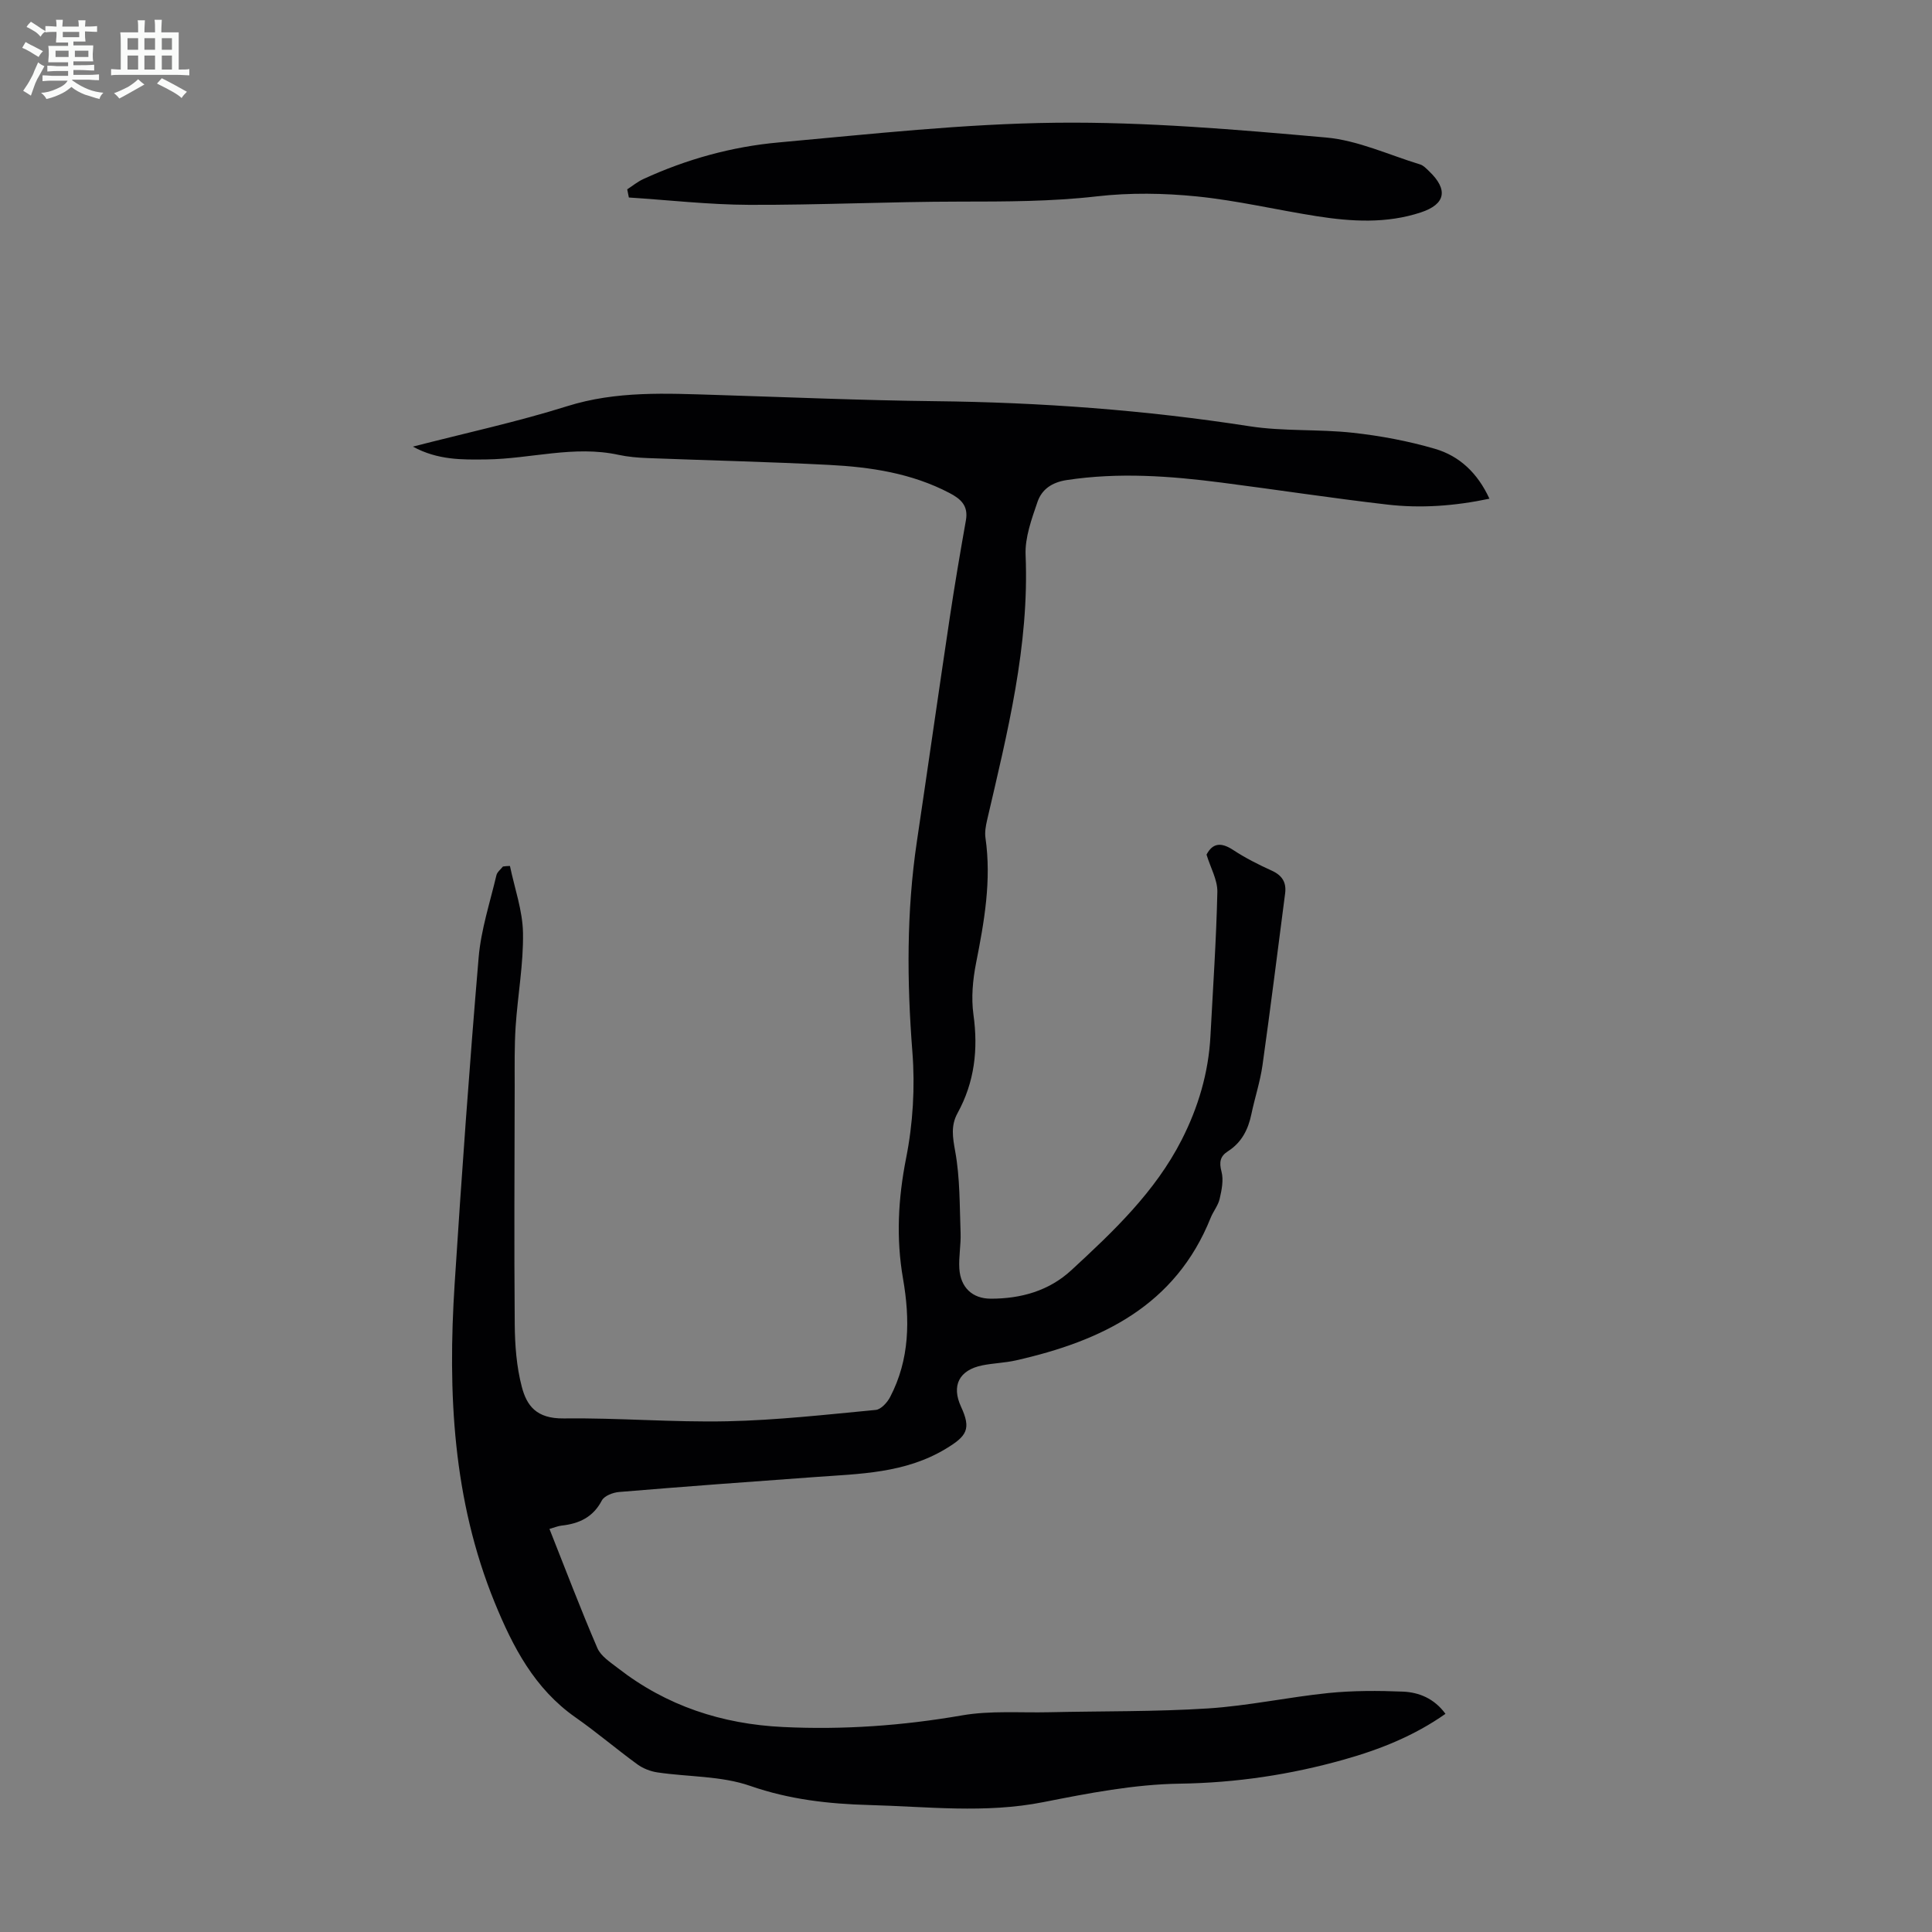 <svg enable-background="new 0 0 400 400" viewBox="0 0 400 400" xmlns="http://www.w3.org/2000/svg"><rect x="0" y="0" width="400" height="400" fill="#808080" stroke="none"/><path d="m6.8 9.5c.6.3 1.3.7 2.1 1.1-.4.4-.7.8-.9 1.2-.7-.4-1.3-.8-1.8-1.1s-1.1-.6-1.6-.8c.2-.4.5-.8.7-1.2.4.2.8.5 1.5.8zm.9 6.9c-.3.6-.5 1.1-.7 1.7s-.4 1.1-.6 1.7c-.6-.4-1.1-.7-1.6-1 .7-1 1.2-1.8 1.5-2.4.3-.5.6-1.1.8-1.7.3-.6.5-1.2.8-1.8.3.3.8.6 1.3.8-.7 1.3-1.2 2.2-1.5 2.7zm.1-11c.4.3 1 .7 1.7 1.1-.5.2-.8.6-1.1 1.1-.5-.6-1-1-1.4-1.2s-.9-.6-1.5-.8c.2-.4.5-.7.9-1.1.5.3.9.6 1.4.9zm10.5 13.1c1 .4 2 .6 3.1.7-.4.4-.7.8-.8 1.3-.9-.2-1.9-.6-3-.9-1-.4-2-.9-2.8-1.6-.5.4-1.1.9-1.9 1.3s-1.9.9-3.3 1.2c-.1-.3-.5-.8-1.1-1.3 1 0 2.1-.3 3.2-.8 1.2-.5 1.9-1 2.3-1.7h-3.2c-.4 0-1 0-2 .1v-1.2c1 0 1.7.1 2 .1h3.3v-1h-2.3c-.2 0-.9 0-2 .1v-1.2c1.2 0 1.9.1 2 .1h2.3v-.8h-4.1c0-.7.1-1.2.1-1.6 0-.5 0-1.1-.1-1.8h4.1v-.7h-2.5c0-.6.1-1.1.1-1.6v-.6h-.5c-.4 0-1 0-1.8.1v-1.3c1.2 0 1.9.1 2.1.1h.2c0-.3 0-.8-.1-1.4h1.4c0 .6-.1 1-.1 1.4h3.4c0-.4 0-.8-.1-1.3h1.5c0 .4-.1.9-.1 1.3.7 0 1.5 0 2.5-.1v1.2c-1 0-1.8-.1-2.5-.1v.6c0 .3 0 .8.1 1.5h-2.5v.8h4.1c0 .7-.1 1.3-.1 1.8s0 1 .1 1.5h-4.1v.8h1.4c.8 0 1.8 0 2.9-.1v1.2c-1 0-1.9-.1-2.8-.1h-1.5v1h3.2c.3 0 1 0 2.1-.1v1.2c-1.1 0-1.8-.1-2.1-.1h-3.4l-.1.1c1.4 1 2.4 1.5 3.4 1.9zm-4.1-6.7v-1.3h-2.7v1.3zm2.2-4.1v-1.1h-3.4v1.1zm1.9 4.1v-1.3h-2.8v1.3z" fill="#fafbfa"/><path d="m37 6.7v2.3 5.4c1 0 1.8 0 2.2-.1v1.3c-.6 0-1.5-.1-2.5-.1h-11.9c-.7 0-1.3 0-1.8.1v-1.3c.5 0 1.1.1 2 .1v-5.2c0-1 0-1.8-.1-2.5h3.7c0-1.3 0-2.1-.1-2.5h1.5c0 .4-.1 1.3-.1 2.5h2.2c0-1.2 0-2.1-.1-2.6h1.5c0 .4-.1 1.3-.1 2.6zm-12.3 13.7c-.3-.4-.7-.8-1.1-1.1 1.1-.4 2.1-.9 2.9-1.3.8-.5 1.5-1 2.1-1.6.4.4.9.8 1.3 1.1-2.5 1.4-4.2 2.4-5.2 2.9zm3.9-10.1v-2.4h-2.2v2.4zm0 4.1v-2.9h-2.2v2.9zm3.5-4.1v-2.4h-2.2v2.4zm0 4.1v-2.9h-2.2v2.9zm.4 2.9 1-1.1c.6.3 1.4.7 2.5 1.3s2 1.1 2.7 1.5c-.4.4-.8.8-1.1 1.3-.8-.8-2.5-1.7-5.1-3zm3.1-7v-2.4h-2.1v2.4zm0 4.1v-2.9h-2.1v2.9z" fill="#fafbfa"/><g fill="#010103"><path d="m105.58 179.29c.96 4.62 2.62 9.22 2.7 13.85.11 6.44-1.09 12.89-1.52 19.35-.27 4.12-.2 8.27-.2 12.4-.03 16.44-.13 32.87.01 49.31.04 4.32.37 8.76 1.46 12.91 1.01 3.87 2.98 6.63 8.67 6.56 11.29-.14 22.59.83 33.87.59 10.26-.22 20.51-1.38 30.74-2.35 1.08-.1 2.38-1.52 2.97-2.65 4.08-7.8 4.15-16.07 2.68-24.53-1.45-8.34-1.02-16.55.64-24.95 1.42-7.15 1.87-14.71 1.3-21.98-1.14-14.58-1.23-29.04.92-43.51 2.3-15.47 4.5-30.96 6.82-46.43 1.01-6.73 2.15-13.43 3.34-20.13.53-3-1.01-4.42-3.42-5.67-7.83-4.1-16.33-5.37-24.96-5.81-12.51-.64-25.03-.93-37.54-1.41-2.01-.08-4.04-.25-6-.67-9.21-2.01-18.23.84-27.36.95-5.01.06-10.01.17-15.22-2.65 11.09-2.86 21.67-5.14 31.94-8.37 10.22-3.21 20.51-2.65 30.88-2.33 15.09.47 30.18 1.12 45.27 1.29 21.84.24 43.53 1.83 65.13 5.19 7.03 1.09 14.3.57 21.39 1.35 5.74.63 11.49 1.71 17.03 3.33 5.05 1.48 8.81 5.01 11.25 10.32-7.26 1.53-14.24 2.02-21.2 1.21-11.43-1.32-22.81-3.07-34.23-4.54-10.67-1.38-21.33-2.16-32.08-.53-3.08.47-5.17 1.93-6.06 4.53-1.21 3.55-2.62 7.37-2.46 11.01.78 18.84-3.79 36.83-7.98 54.9-.27 1.18-.5 2.46-.33 3.64 1.27 8.8-.25 17.35-1.95 25.94-.68 3.46-1.02 7.17-.54 10.64 1.01 7.23.23 14-3.29 20.41-1.42 2.58-1.01 5-.49 7.89 1.01 5.53.91 11.27 1.12 16.93.09 2.45-.41 4.92-.26 7.36.24 3.88 2.66 6.24 6.53 6.24 6.19 0 11.98-1.59 16.64-5.88 8.73-8.05 17.37-16.23 22.86-27 3.43-6.73 5.56-13.88 5.96-21.49.52-9.94 1.21-19.89 1.43-29.84.05-2.5-1.42-5.02-2.24-7.73 1.27-2.43 3.03-2.6 5.53-.95 2.51 1.65 5.23 3.02 7.98 4.27 2.16.98 3.06 2.44 2.76 4.72-1.54 11.85-3.02 23.71-4.68 35.54-.48 3.41-1.59 6.74-2.3 10.13-.66 3.2-2.02 5.89-4.85 7.7-1.63 1.04-1.86 2.26-1.34 4.23.46 1.73.04 3.79-.38 5.62-.31 1.38-1.32 2.58-1.86 3.92-7.3 18.23-22.61 25.53-40.31 29.53-2.28.52-4.67.57-6.96 1.03-4.82.97-6.44 4.2-4.42 8.56 2.14 4.63 1.22 6.07-3.13 8.7-8.47 5.12-17.84 5.19-27.17 5.87-13.5.97-26.99 1.97-40.48 3.09-1.27.1-3.07.79-3.58 1.75-1.82 3.49-4.72 4.81-8.35 5.21-.74.08-1.45.39-2.5.69 3.33 8.38 6.44 16.6 9.92 24.67.73 1.69 2.7 2.94 4.27 4.16 10.04 7.81 21.51 11.57 34.17 12.18 12.46.6 24.75-.27 37.06-2.41 5.89-1.02 12.04-.51 18.08-.65 10.96-.25 21.94-.09 32.87-.79 8.34-.54 16.6-2.34 24.93-3.19 5.09-.51 10.26-.5 15.38-.29 3.36.14 6.5 1.42 8.83 4.6-6.48 4.56-13.58 7.38-21.01 9.47-11.13 3.14-22.37 4.82-34.03 4.99-9.43.14-18.9 1.98-28.21 3.82-12.06 2.39-24.04.92-36.08.6-8.4-.23-16.51-1.14-24.62-3.96-5.99-2.09-12.77-1.84-19.18-2.79-1.45-.21-3-.81-4.18-1.67-4.34-3.16-8.43-6.66-12.82-9.73-8.47-5.94-12.95-14.55-16.72-23.77-8.68-21.27-9.74-43.5-8.29-66 1.45-22.54 3.06-45.07 4.97-67.58.49-5.73 2.35-11.36 3.68-17.01.16-.67.89-1.2 1.35-1.8.49-.08.97-.09 1.45-.11z"/><path d="m129.86 39.2c1.11-.72 2.15-1.59 3.34-2.13 8.91-4.1 18.32-6.71 28.02-7.58 19.13-1.73 38.29-3.87 57.45-4.08 18.62-.2 37.3 1.41 55.87 3.06 6.6.59 13 3.6 19.47 5.57.7.21 1.3.87 1.86 1.4 4 3.81 3.45 6.84-1.71 8.54-7.09 2.34-14.34 1.91-21.55.78-8.28-1.3-16.47-3.25-24.79-4.09-6.84-.69-13.88-.8-20.7-.02-9.48 1.09-18.92 1.08-28.42 1.09-14.52.01-29.05.72-43.57.67-8.31-.03-16.62-.98-24.93-1.52-.11-.56-.23-1.13-.34-1.69z"/></g></svg>
